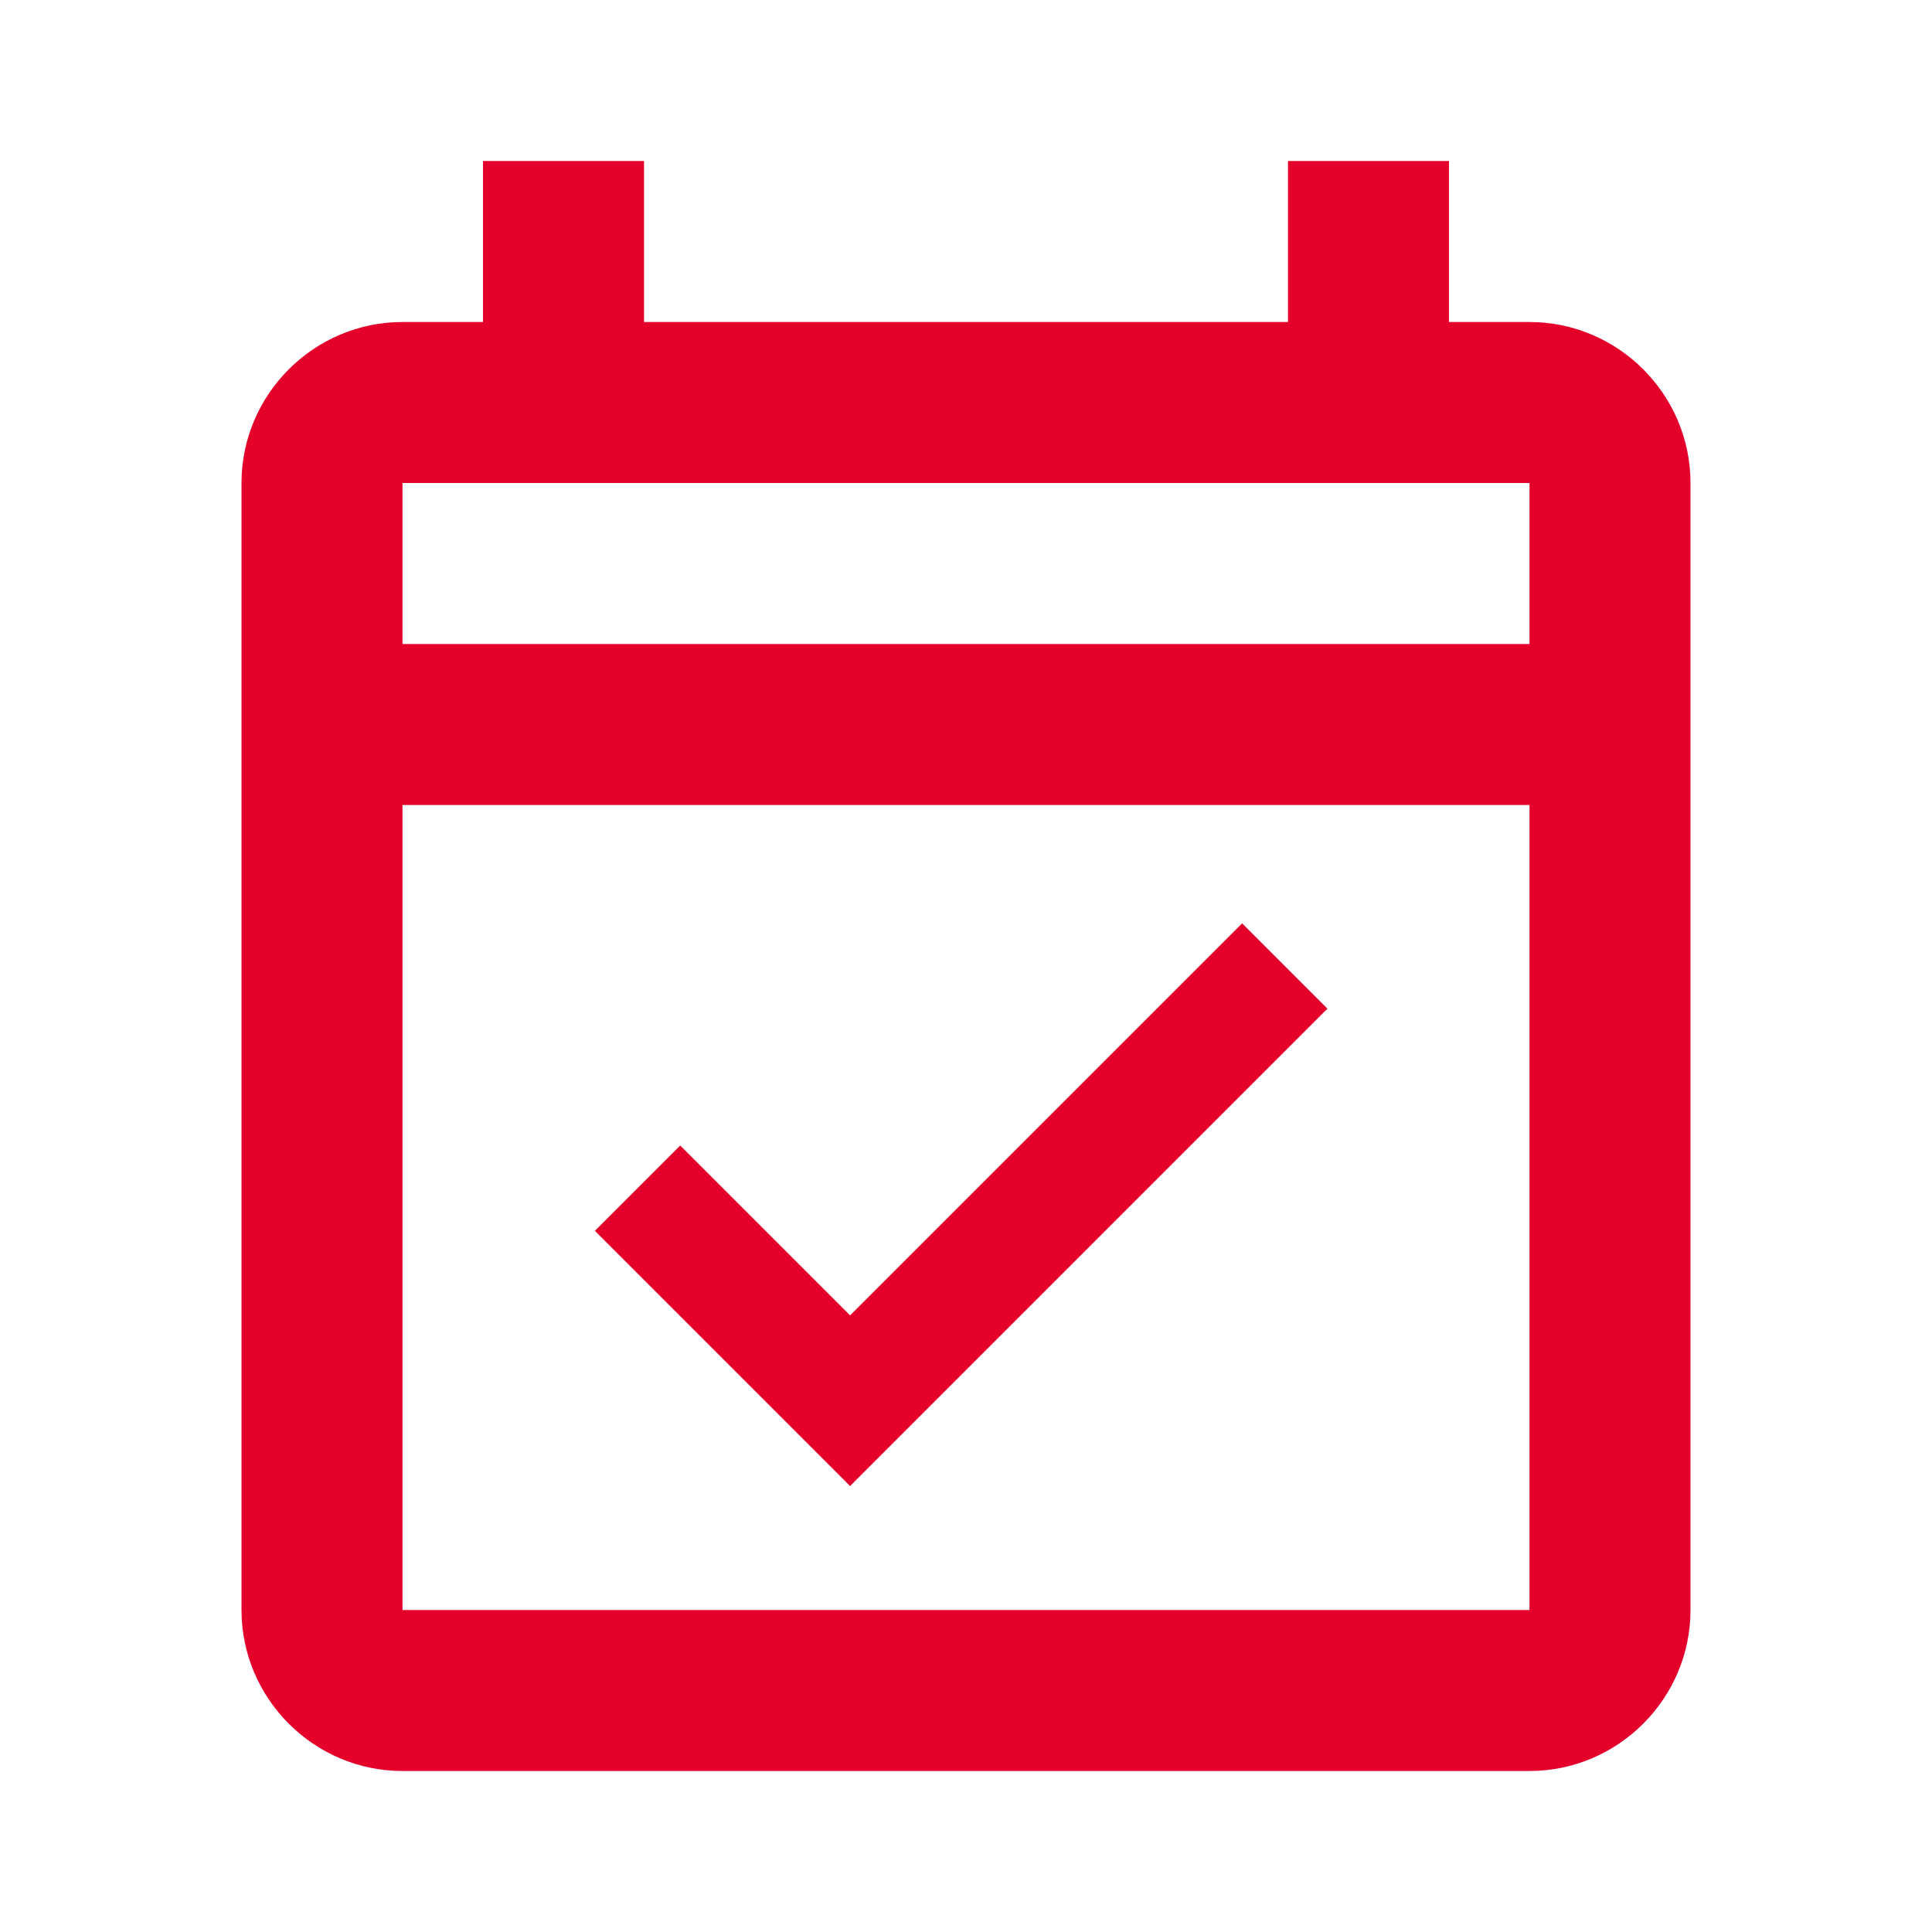 <svg width="24" height="24" viewBox="0 0 24 24" fill="none" xmlns="http://www.w3.org/2000/svg">
<g id="event_available">
<path id="Vector" d="M19 4H18V2H16V4H8V2H6V4H5C3.9 4 3 4.9 3 6V20C3 21.1 3.9 22 5 22H19C20.1 22 21 21.1 21 20V6C21 4.9 20.1 4 19 4ZM19 20H5V10H19V20ZM5 8V6H19V8H5ZM10.56 18.46L16.49 12.53L15.43 11.47L10.56 16.34L8.45 14.23L7.39 15.29L10.56 18.46Z" fill="#E4002B"/>
</g>
</svg>
